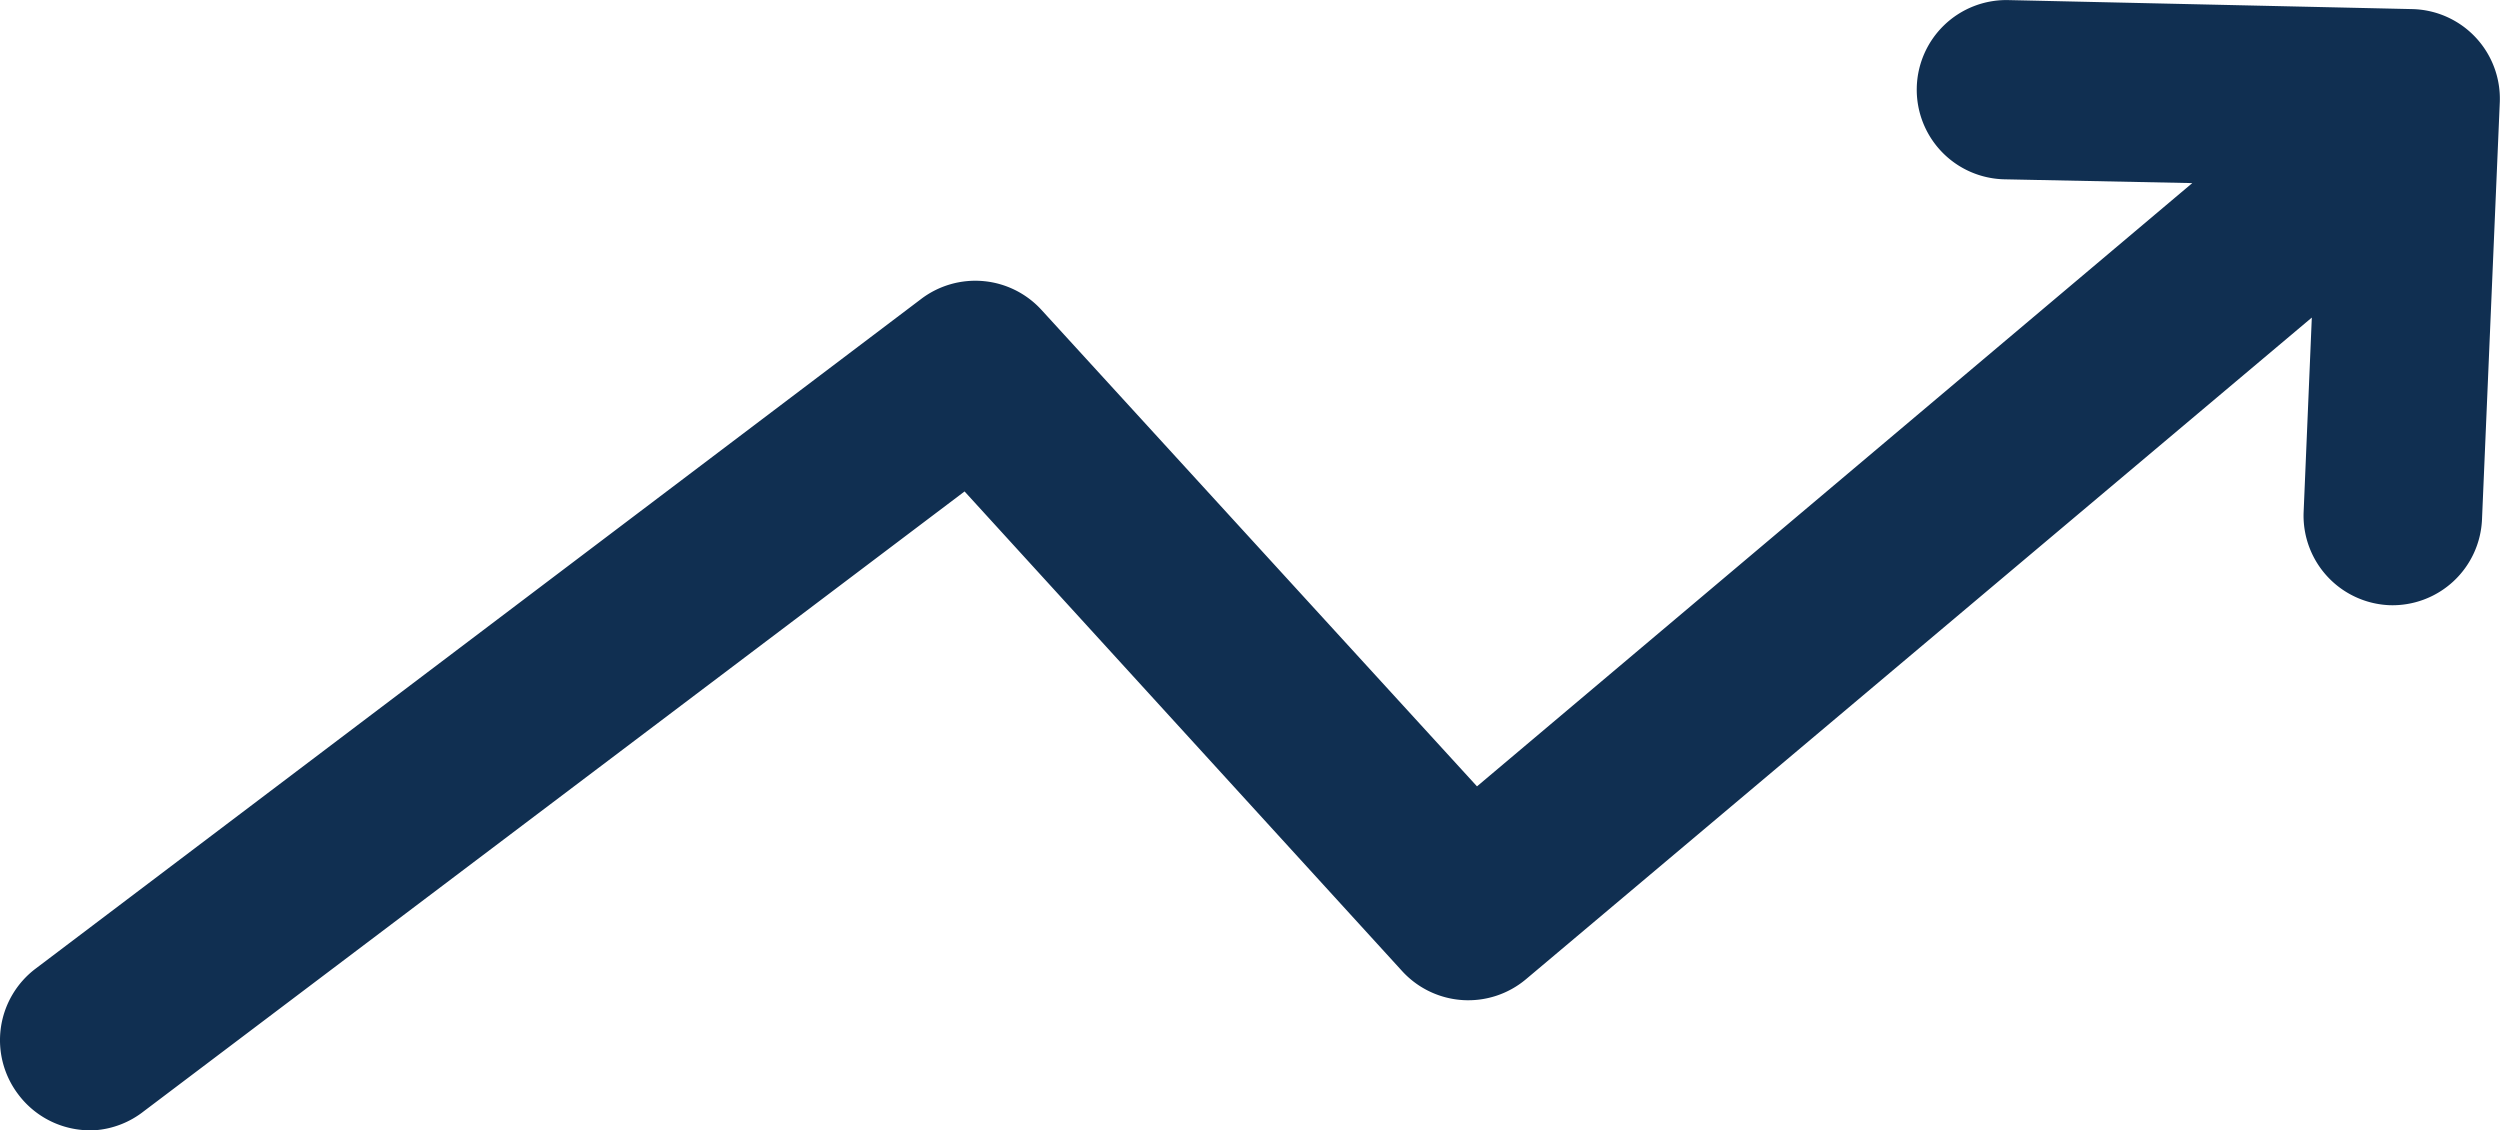 <svg xmlns="http://www.w3.org/2000/svg" width="65.892" height="29.793" viewBox="0 0 65.892 29.793">
  <g id="icon-up-line-graph-arrow" transform="translate(65.892 29.793) rotate(180)">
    <path id="Path_664" data-name="Path 664" d="M-725.947-184.371a2.36,2.36,0,0,1,.476.022,2.362,2.362,0,0,1,1.555.923,2.362,2.362,0,0,1-.454,3.311l-23.346,17.655a2.362,2.362,0,0,1-3.169-.29l-11.479-12.558-18.852,15.9,4.955.1a2.362,2.362,0,0,1,2.306,2.418,2.362,2.362,0,0,1-2.4,2.306l-10.669-.238a2.363,2.363,0,0,1-1.657-.742,2.363,2.363,0,0,1-.641-1.7l.469-11a2.362,2.362,0,0,1,2.44-2.269,2.362,2.362,0,0,1,2.262,2.448l-.216,5.133,20.712-17.439a2.362,2.362,0,0,1,3.266.216l11.531,12.64,21.635-16.338A2.362,2.362,0,0,1-725.947-184.371Z" transform="translate(789.327 184.375)" fill="#102f51"/>
  </g>
</svg>
